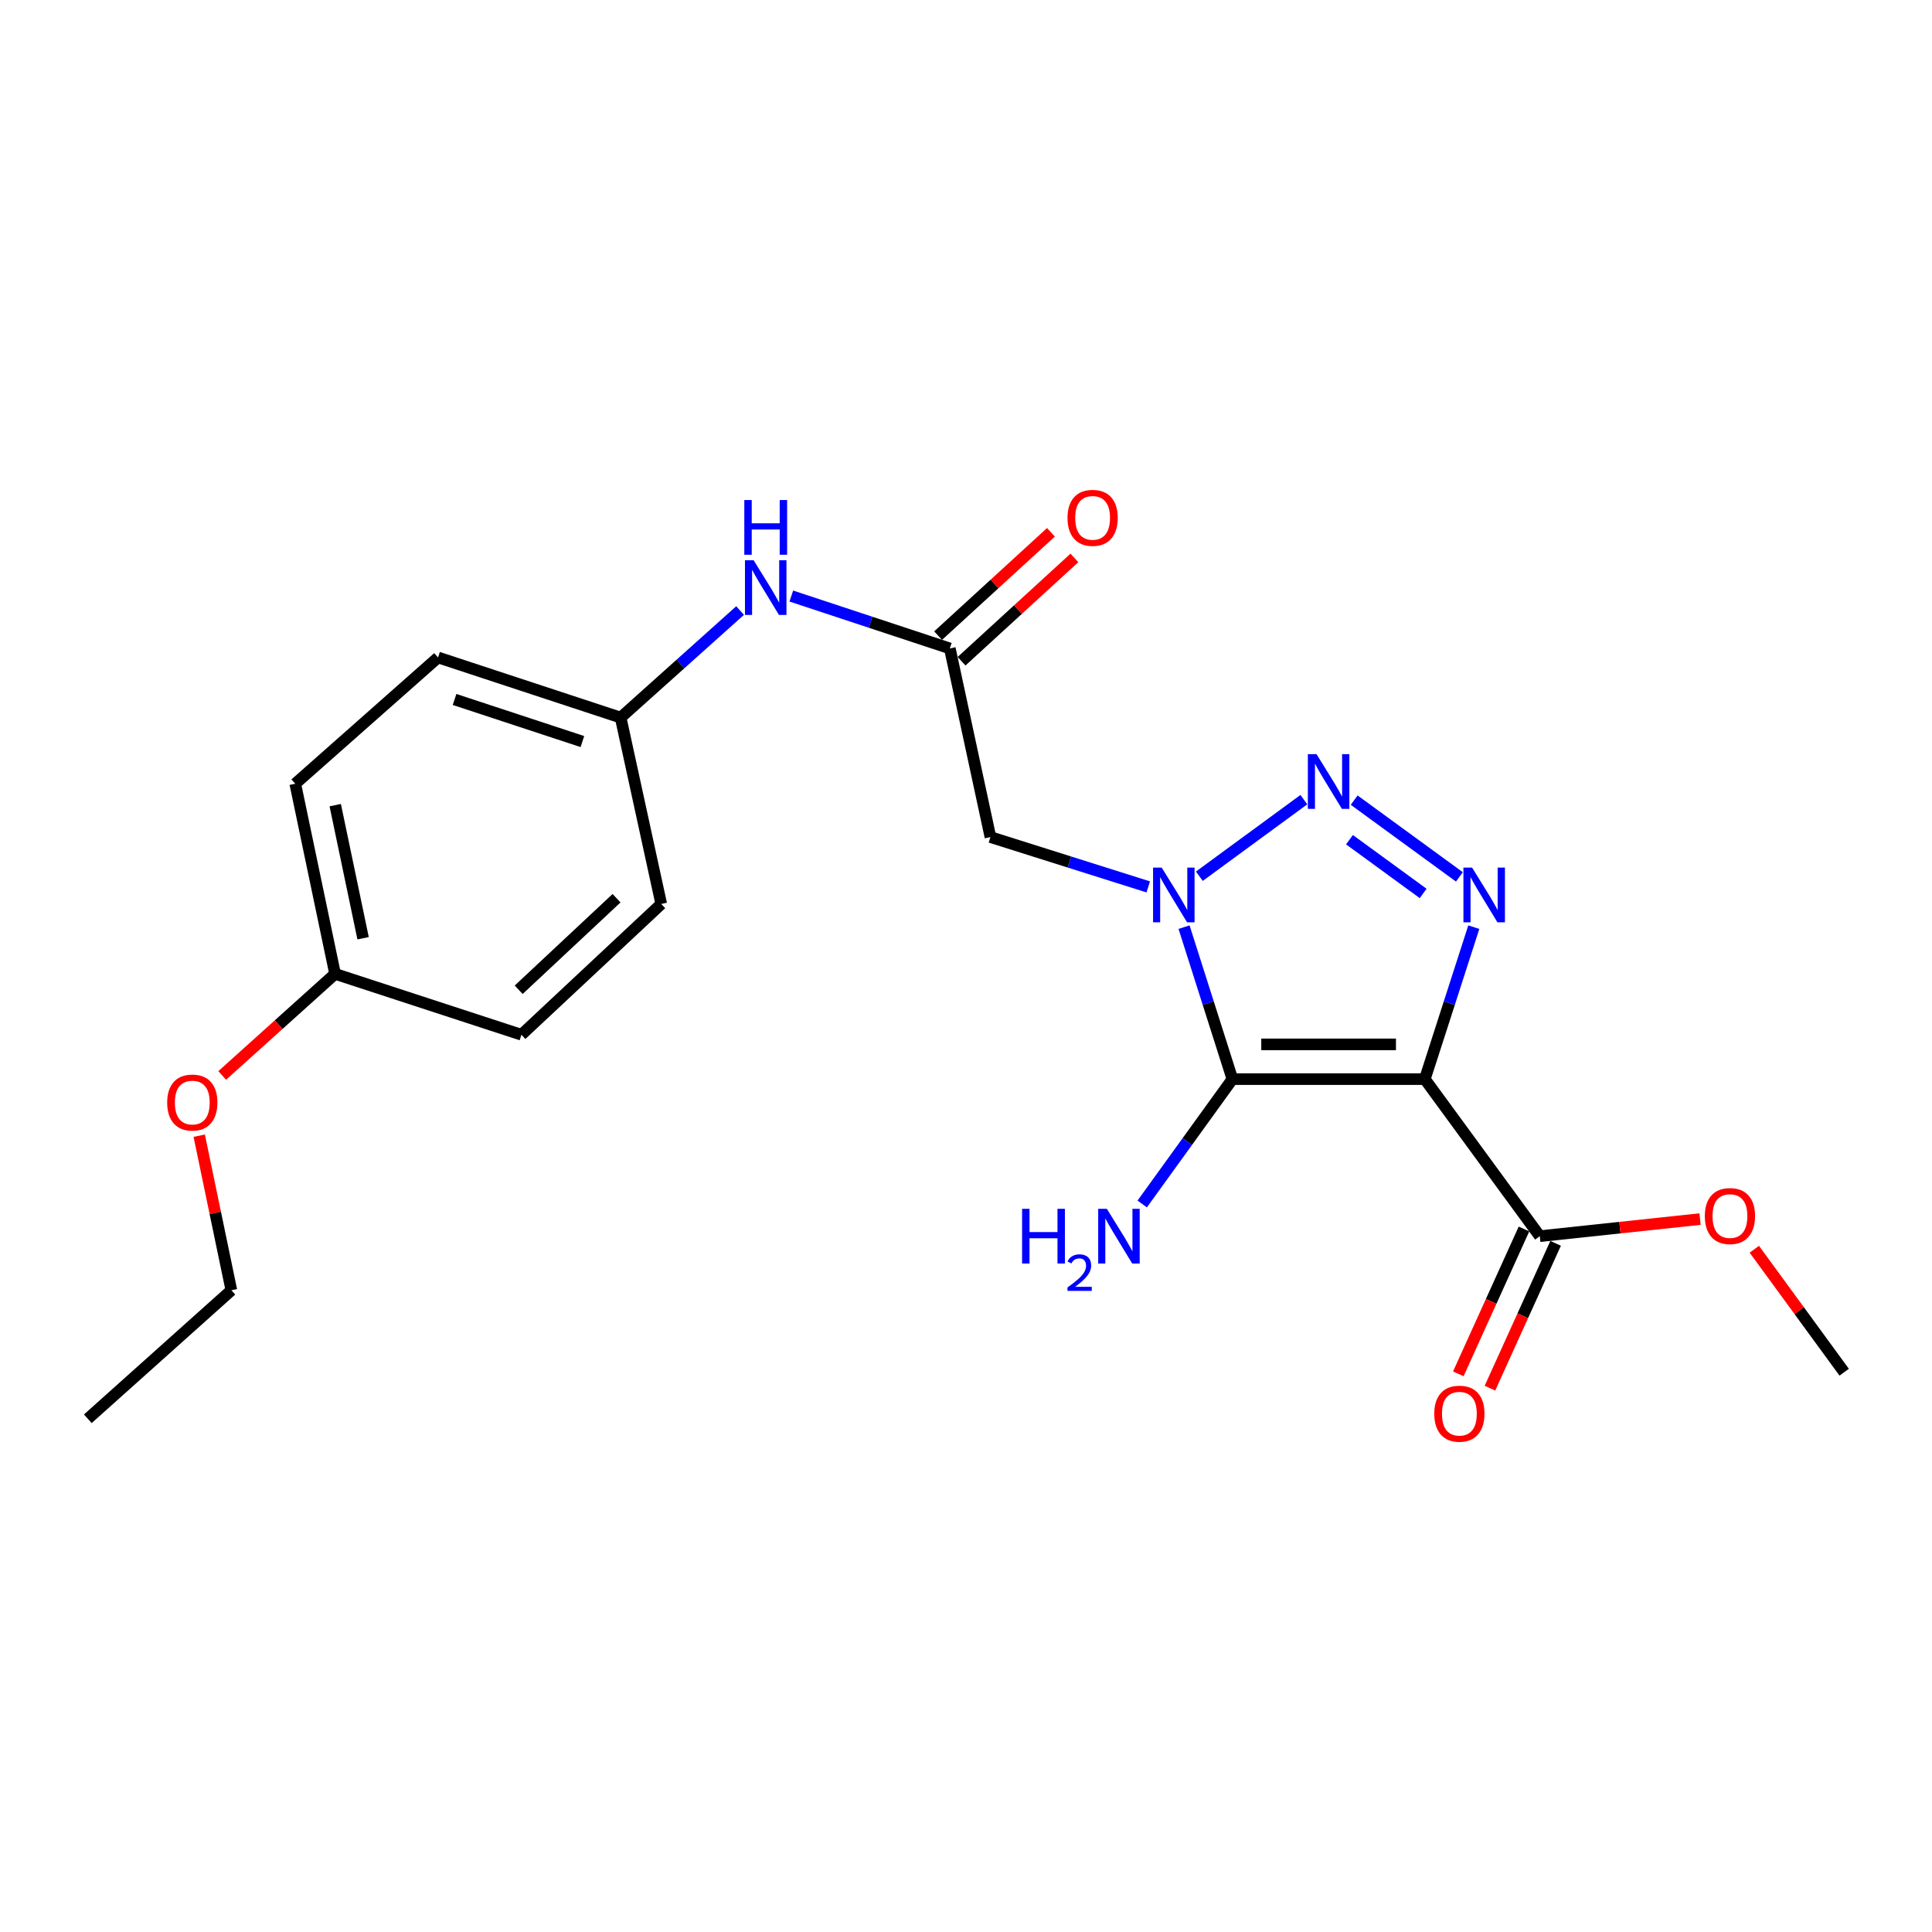 <?xml version='1.0' encoding='iso-8859-1'?>
<svg version='1.1' baseProfile='full'
              xmlns='http://www.w3.org/2000/svg'
                      xmlns:rdkit='http://www.rdkit.org/xml'
                      xmlns:xlink='http://www.w3.org/1999/xlink'
                  xml:space='preserve'
width='1000px' height='1000px' viewBox='0 0 1000 1000'>
<!-- END OF HEADER -->
<rect style='opacity:1.0;fill:#FFFFFF;stroke:none' width='1000' height='1000' x='0' y='0'> </rect>
<path class='bond-1' d='M 612.863,479.894 L 625.379,519.222' style='fill:none;fill-rule:evenodd;stroke:#0000FF;stroke-width:6px;stroke-linecap:butt;stroke-linejoin:miter;stroke-opacity:1' />
<path class='bond-1' d='M 625.379,519.222 L 637.895,558.55' style='fill:none;fill-rule:evenodd;stroke:#000000;stroke-width:6px;stroke-linecap:butt;stroke-linejoin:miter;stroke-opacity:1' />
<path class='bond-2' d='M 620.785,453.539 L 674.871,413.888' style='fill:none;fill-rule:evenodd;stroke:#0000FF;stroke-width:6px;stroke-linecap:butt;stroke-linejoin:miter;stroke-opacity:1' />
<path class='bond-4' d='M 594.333,459.058 L 553.489,446.164' style='fill:none;fill-rule:evenodd;stroke:#0000FF;stroke-width:6px;stroke-linecap:butt;stroke-linejoin:miter;stroke-opacity:1' />
<path class='bond-4' d='M 553.489,446.164 L 512.645,433.27' style='fill:none;fill-rule:evenodd;stroke:#000000;stroke-width:6px;stroke-linecap:butt;stroke-linejoin:miter;stroke-opacity:1' />
<path class='bond-0' d='M 737.485,558.55 L 637.895,558.55' style='fill:none;fill-rule:evenodd;stroke:#000000;stroke-width:6px;stroke-linecap:butt;stroke-linejoin:miter;stroke-opacity:1' />
<path class='bond-0' d='M 722.547,540.571 L 652.833,540.571' style='fill:none;fill-rule:evenodd;stroke:#000000;stroke-width:6px;stroke-linecap:butt;stroke-linejoin:miter;stroke-opacity:1' />
<path class='bond-5' d='M 737.485,558.55 L 796.994,639.842' style='fill:none;fill-rule:evenodd;stroke:#000000;stroke-width:6px;stroke-linecap:butt;stroke-linejoin:miter;stroke-opacity:1' />
<path class='bond-22' d='M 737.485,558.55 L 750.161,519.224' style='fill:none;fill-rule:evenodd;stroke:#000000;stroke-width:6px;stroke-linecap:butt;stroke-linejoin:miter;stroke-opacity:1' />
<path class='bond-22' d='M 750.161,519.224 L 762.837,479.897' style='fill:none;fill-rule:evenodd;stroke:#0000FF;stroke-width:6px;stroke-linecap:butt;stroke-linejoin:miter;stroke-opacity:1' />
<path class='bond-8' d='M 637.895,558.55 L 614.551,590.862' style='fill:none;fill-rule:evenodd;stroke:#000000;stroke-width:6px;stroke-linecap:butt;stroke-linejoin:miter;stroke-opacity:1' />
<path class='bond-8' d='M 614.551,590.862 L 591.206,623.175' style='fill:none;fill-rule:evenodd;stroke:#0000FF;stroke-width:6px;stroke-linecap:butt;stroke-linejoin:miter;stroke-opacity:1' />
<path class='bond-3' d='M 700.917,414.146 L 755.386,453.88' style='fill:none;fill-rule:evenodd;stroke:#0000FF;stroke-width:6px;stroke-linecap:butt;stroke-linejoin:miter;stroke-opacity:1' />
<path class='bond-3' d='M 698.492,434.631 L 736.621,462.445' style='fill:none;fill-rule:evenodd;stroke:#0000FF;stroke-width:6px;stroke-linecap:butt;stroke-linejoin:miter;stroke-opacity:1' />
<path class='bond-6' d='M 512.645,433.27 L 491.63,335.627' style='fill:none;fill-rule:evenodd;stroke:#000000;stroke-width:6px;stroke-linecap:butt;stroke-linejoin:miter;stroke-opacity:1' />
<path class='bond-9' d='M 788.807,636.13 L 771.814,673.61' style='fill:none;fill-rule:evenodd;stroke:#000000;stroke-width:6px;stroke-linecap:butt;stroke-linejoin:miter;stroke-opacity:1' />
<path class='bond-9' d='M 771.814,673.61 L 754.822,711.091' style='fill:none;fill-rule:evenodd;stroke:#FF0000;stroke-width:6px;stroke-linecap:butt;stroke-linejoin:miter;stroke-opacity:1' />
<path class='bond-9' d='M 805.181,643.554 L 788.189,681.034' style='fill:none;fill-rule:evenodd;stroke:#000000;stroke-width:6px;stroke-linecap:butt;stroke-linejoin:miter;stroke-opacity:1' />
<path class='bond-9' d='M 788.189,681.034 L 771.196,718.514' style='fill:none;fill-rule:evenodd;stroke:#FF0000;stroke-width:6px;stroke-linecap:butt;stroke-linejoin:miter;stroke-opacity:1' />
<path class='bond-12' d='M 796.994,639.842 L 838.468,635.419' style='fill:none;fill-rule:evenodd;stroke:#000000;stroke-width:6px;stroke-linecap:butt;stroke-linejoin:miter;stroke-opacity:1' />
<path class='bond-12' d='M 838.468,635.419 L 879.942,630.995' style='fill:none;fill-rule:evenodd;stroke:#FF0000;stroke-width:6px;stroke-linecap:butt;stroke-linejoin:miter;stroke-opacity:1' />
<path class='bond-7' d='M 491.63,335.627 L 450.607,322.07' style='fill:none;fill-rule:evenodd;stroke:#000000;stroke-width:6px;stroke-linecap:butt;stroke-linejoin:miter;stroke-opacity:1' />
<path class='bond-7' d='M 450.607,322.07 L 409.583,308.513' style='fill:none;fill-rule:evenodd;stroke:#0000FF;stroke-width:6px;stroke-linecap:butt;stroke-linejoin:miter;stroke-opacity:1' />
<path class='bond-10' d='M 497.7,342.257 L 526.903,315.52' style='fill:none;fill-rule:evenodd;stroke:#000000;stroke-width:6px;stroke-linecap:butt;stroke-linejoin:miter;stroke-opacity:1' />
<path class='bond-10' d='M 526.903,315.52 L 556.106,288.784' style='fill:none;fill-rule:evenodd;stroke:#FF0000;stroke-width:6px;stroke-linecap:butt;stroke-linejoin:miter;stroke-opacity:1' />
<path class='bond-10' d='M 485.56,328.997 L 514.763,302.26' style='fill:none;fill-rule:evenodd;stroke:#000000;stroke-width:6px;stroke-linecap:butt;stroke-linejoin:miter;stroke-opacity:1' />
<path class='bond-10' d='M 514.763,302.26 L 543.966,275.523' style='fill:none;fill-rule:evenodd;stroke:#FF0000;stroke-width:6px;stroke-linecap:butt;stroke-linejoin:miter;stroke-opacity:1' />
<path class='bond-11' d='M 383.073,316.018 L 352.159,343.721' style='fill:none;fill-rule:evenodd;stroke:#0000FF;stroke-width:6px;stroke-linecap:butt;stroke-linejoin:miter;stroke-opacity:1' />
<path class='bond-11' d='M 352.159,343.721 L 321.244,371.424' style='fill:none;fill-rule:evenodd;stroke:#000000;stroke-width:6px;stroke-linecap:butt;stroke-linejoin:miter;stroke-opacity:1' />
<path class='bond-14' d='M 321.244,371.424 L 342.259,467.888' style='fill:none;fill-rule:evenodd;stroke:#000000;stroke-width:6px;stroke-linecap:butt;stroke-linejoin:miter;stroke-opacity:1' />
<path class='bond-15' d='M 321.244,371.424 L 226.727,340.301' style='fill:none;fill-rule:evenodd;stroke:#000000;stroke-width:6px;stroke-linecap:butt;stroke-linejoin:miter;stroke-opacity:1' />
<path class='bond-15' d='M 301.444,383.832 L 235.282,362.046' style='fill:none;fill-rule:evenodd;stroke:#000000;stroke-width:6px;stroke-linecap:butt;stroke-linejoin:miter;stroke-opacity:1' />
<path class='bond-20' d='M 908.035,646.61 L 931.29,678.429' style='fill:none;fill-rule:evenodd;stroke:#FF0000;stroke-width:6px;stroke-linecap:butt;stroke-linejoin:miter;stroke-opacity:1' />
<path class='bond-20' d='M 931.29,678.429 L 954.545,710.248' style='fill:none;fill-rule:evenodd;stroke:#000000;stroke-width:6px;stroke-linecap:butt;stroke-linejoin:miter;stroke-opacity:1' />
<path class='bond-13' d='M 173.431,504.075 L 152.826,405.663' style='fill:none;fill-rule:evenodd;stroke:#000000;stroke-width:6px;stroke-linecap:butt;stroke-linejoin:miter;stroke-opacity:1' />
<path class='bond-13' d='M 187.937,485.629 L 173.514,416.74' style='fill:none;fill-rule:evenodd;stroke:#000000;stroke-width:6px;stroke-linecap:butt;stroke-linejoin:miter;stroke-opacity:1' />
<path class='bond-18' d='M 173.431,504.075 L 144.223,530.366' style='fill:none;fill-rule:evenodd;stroke:#000000;stroke-width:6px;stroke-linecap:butt;stroke-linejoin:miter;stroke-opacity:1' />
<path class='bond-18' d='M 144.223,530.366 L 115.016,556.656' style='fill:none;fill-rule:evenodd;stroke:#FF0000;stroke-width:6px;stroke-linecap:butt;stroke-linejoin:miter;stroke-opacity:1' />
<path class='bond-23' d='M 173.431,504.075 L 269.896,535.587' style='fill:none;fill-rule:evenodd;stroke:#000000;stroke-width:6px;stroke-linecap:butt;stroke-linejoin:miter;stroke-opacity:1' />
<path class='bond-16' d='M 342.259,467.888 L 269.896,535.587' style='fill:none;fill-rule:evenodd;stroke:#000000;stroke-width:6px;stroke-linecap:butt;stroke-linejoin:miter;stroke-opacity:1' />
<path class='bond-16' d='M 319.122,464.914 L 268.468,512.304' style='fill:none;fill-rule:evenodd;stroke:#000000;stroke-width:6px;stroke-linecap:butt;stroke-linejoin:miter;stroke-opacity:1' />
<path class='bond-17' d='M 226.727,340.301 L 152.826,405.663' style='fill:none;fill-rule:evenodd;stroke:#000000;stroke-width:6px;stroke-linecap:butt;stroke-linejoin:miter;stroke-opacity:1' />
<path class='bond-19' d='M 103.116,587.838 L 111.436,627.838' style='fill:none;fill-rule:evenodd;stroke:#FF0000;stroke-width:6px;stroke-linecap:butt;stroke-linejoin:miter;stroke-opacity:1' />
<path class='bond-19' d='M 111.436,627.838 L 119.756,667.839' style='fill:none;fill-rule:evenodd;stroke:#000000;stroke-width:6px;stroke-linecap:butt;stroke-linejoin:miter;stroke-opacity:1' />
<path class='bond-21' d='M 119.756,667.839 L 45.455,734.359' style='fill:none;fill-rule:evenodd;stroke:#000000;stroke-width:6px;stroke-linecap:butt;stroke-linejoin:miter;stroke-opacity:1' />
<path  class='atom-0' d='M 601.301 449.074
L 610.581 464.074
Q 611.501 465.554, 612.981 468.234
Q 614.461 470.914, 614.541 471.074
L 614.541 449.074
L 618.301 449.074
L 618.301 477.394
L 614.421 477.394
L 604.461 460.994
Q 603.301 459.074, 602.061 456.874
Q 600.861 454.674, 600.501 453.994
L 600.501 477.394
L 596.821 477.394
L 596.821 449.074
L 601.301 449.074
' fill='#0000FF'/>
<path  class='atom-3' d='M 681.425 390.334
L 690.705 405.334
Q 691.625 406.814, 693.105 409.494
Q 694.585 412.174, 694.665 412.334
L 694.665 390.334
L 698.425 390.334
L 698.425 418.654
L 694.545 418.654
L 684.585 402.254
Q 683.425 400.334, 682.185 398.134
Q 680.985 395.934, 680.625 395.254
L 680.625 418.654
L 676.945 418.654
L 676.945 390.334
L 681.425 390.334
' fill='#0000FF'/>
<path  class='atom-4' d='M 761.949 449.074
L 771.229 464.074
Q 772.149 465.554, 773.629 468.234
Q 775.109 470.914, 775.189 471.074
L 775.189 449.074
L 778.949 449.074
L 778.949 477.394
L 775.069 477.394
L 765.109 460.994
Q 763.949 459.074, 762.709 456.874
Q 761.509 454.674, 761.149 453.994
L 761.149 477.394
L 757.469 477.394
L 757.469 449.074
L 761.949 449.074
' fill='#0000FF'/>
<path  class='atom-8' d='M 390.074 289.974
L 399.354 304.974
Q 400.274 306.454, 401.754 309.134
Q 403.234 311.814, 403.314 311.974
L 403.314 289.974
L 407.074 289.974
L 407.074 318.294
L 403.194 318.294
L 393.234 301.894
Q 392.074 299.974, 390.834 297.774
Q 389.634 295.574, 389.274 294.894
L 389.274 318.294
L 385.594 318.294
L 385.594 289.974
L 390.074 289.974
' fill='#0000FF'/>
<path  class='atom-8' d='M 385.254 258.822
L 389.094 258.822
L 389.094 270.862
L 403.574 270.862
L 403.574 258.822
L 407.414 258.822
L 407.414 287.142
L 403.574 287.142
L 403.574 274.062
L 389.094 274.062
L 389.094 287.142
L 385.254 287.142
L 385.254 258.822
' fill='#0000FF'/>
<path  class='atom-9' d='M 529.032 625.682
L 532.872 625.682
L 532.872 637.722
L 547.352 637.722
L 547.352 625.682
L 551.192 625.682
L 551.192 654.002
L 547.352 654.002
L 547.352 640.922
L 532.872 640.922
L 532.872 654.002
L 529.032 654.002
L 529.032 625.682
' fill='#0000FF'/>
<path  class='atom-9' d='M 552.565 653.009
Q 553.252 651.24, 554.888 650.263
Q 556.525 649.26, 558.796 649.26
Q 561.62 649.26, 563.204 650.791
Q 564.788 652.322, 564.788 655.041
Q 564.788 657.813, 562.729 660.401
Q 560.696 662.988, 556.472 666.05
L 565.105 666.05
L 565.105 668.162
L 552.512 668.162
L 552.512 666.393
Q 555.997 663.912, 558.056 662.064
Q 560.142 660.216, 561.145 658.553
Q 562.148 656.889, 562.148 655.173
Q 562.148 653.378, 561.251 652.375
Q 560.353 651.372, 558.796 651.372
Q 557.291 651.372, 556.288 651.979
Q 555.284 652.586, 554.572 653.933
L 552.565 653.009
' fill='#0000FF'/>
<path  class='atom-9' d='M 572.905 625.682
L 582.185 640.682
Q 583.105 642.162, 584.585 644.842
Q 586.065 647.522, 586.145 647.682
L 586.145 625.682
L 589.905 625.682
L 589.905 654.002
L 586.025 654.002
L 576.065 637.602
Q 574.905 635.682, 573.665 633.482
Q 572.465 631.282, 572.105 630.602
L 572.105 654.002
L 568.425 654.002
L 568.425 625.682
L 572.905 625.682
' fill='#0000FF'/>
<path  class='atom-10' d='M 742.374 731.722
Q 742.374 724.922, 745.734 721.122
Q 749.094 717.322, 755.374 717.322
Q 761.654 717.322, 765.014 721.122
Q 768.374 724.922, 768.374 731.722
Q 768.374 738.602, 764.974 742.522
Q 761.574 746.402, 755.374 746.402
Q 749.134 746.402, 745.734 742.522
Q 742.374 738.642, 742.374 731.722
M 755.374 743.202
Q 759.694 743.202, 762.014 740.322
Q 764.374 737.402, 764.374 731.722
Q 764.374 726.162, 762.014 723.362
Q 759.694 720.522, 755.374 720.522
Q 751.054 720.522, 748.694 723.322
Q 746.374 726.122, 746.374 731.722
Q 746.374 737.442, 748.694 740.322
Q 751.054 743.202, 755.374 743.202
' fill='#FF0000'/>
<path  class='atom-11' d='M 552.541 268.038
Q 552.541 261.238, 555.901 257.438
Q 559.261 253.638, 565.541 253.638
Q 571.821 253.638, 575.181 257.438
Q 578.541 261.238, 578.541 268.038
Q 578.541 274.918, 575.141 278.838
Q 571.741 282.718, 565.541 282.718
Q 559.301 282.718, 555.901 278.838
Q 552.541 274.958, 552.541 268.038
M 565.541 279.518
Q 569.861 279.518, 572.181 276.638
Q 574.541 273.718, 574.541 268.038
Q 574.541 262.478, 572.181 259.678
Q 569.861 256.838, 565.541 256.838
Q 561.221 256.838, 558.861 259.638
Q 556.541 262.438, 556.541 268.038
Q 556.541 273.758, 558.861 276.638
Q 561.221 279.518, 565.541 279.518
' fill='#FF0000'/>
<path  class='atom-13' d='M 882.416 629.425
Q 882.416 622.625, 885.776 618.825
Q 889.136 615.025, 895.416 615.025
Q 901.696 615.025, 905.056 618.825
Q 908.416 622.625, 908.416 629.425
Q 908.416 636.305, 905.016 640.225
Q 901.616 644.105, 895.416 644.105
Q 889.176 644.105, 885.776 640.225
Q 882.416 636.345, 882.416 629.425
M 895.416 640.905
Q 899.736 640.905, 902.056 638.025
Q 904.416 635.105, 904.416 629.425
Q 904.416 623.865, 902.056 621.065
Q 899.736 618.225, 895.416 618.225
Q 891.096 618.225, 888.736 621.025
Q 886.416 623.825, 886.416 629.425
Q 886.416 635.145, 888.736 638.025
Q 891.096 640.905, 895.416 640.905
' fill='#FF0000'/>
<path  class='atom-19' d='M 86.53 570.675
Q 86.53 563.875, 89.89 560.075
Q 93.25 556.275, 99.53 556.275
Q 105.81 556.275, 109.17 560.075
Q 112.53 563.875, 112.53 570.675
Q 112.53 577.555, 109.13 581.475
Q 105.73 585.355, 99.53 585.355
Q 93.29 585.355, 89.89 581.475
Q 86.53 577.595, 86.53 570.675
M 99.53 582.155
Q 103.85 582.155, 106.17 579.275
Q 108.53 576.355, 108.53 570.675
Q 108.53 565.115, 106.17 562.315
Q 103.85 559.475, 99.53 559.475
Q 95.21 559.475, 92.85 562.275
Q 90.53 565.075, 90.53 570.675
Q 90.53 576.395, 92.85 579.275
Q 95.21 582.155, 99.53 582.155
' fill='#FF0000'/>
</svg>
